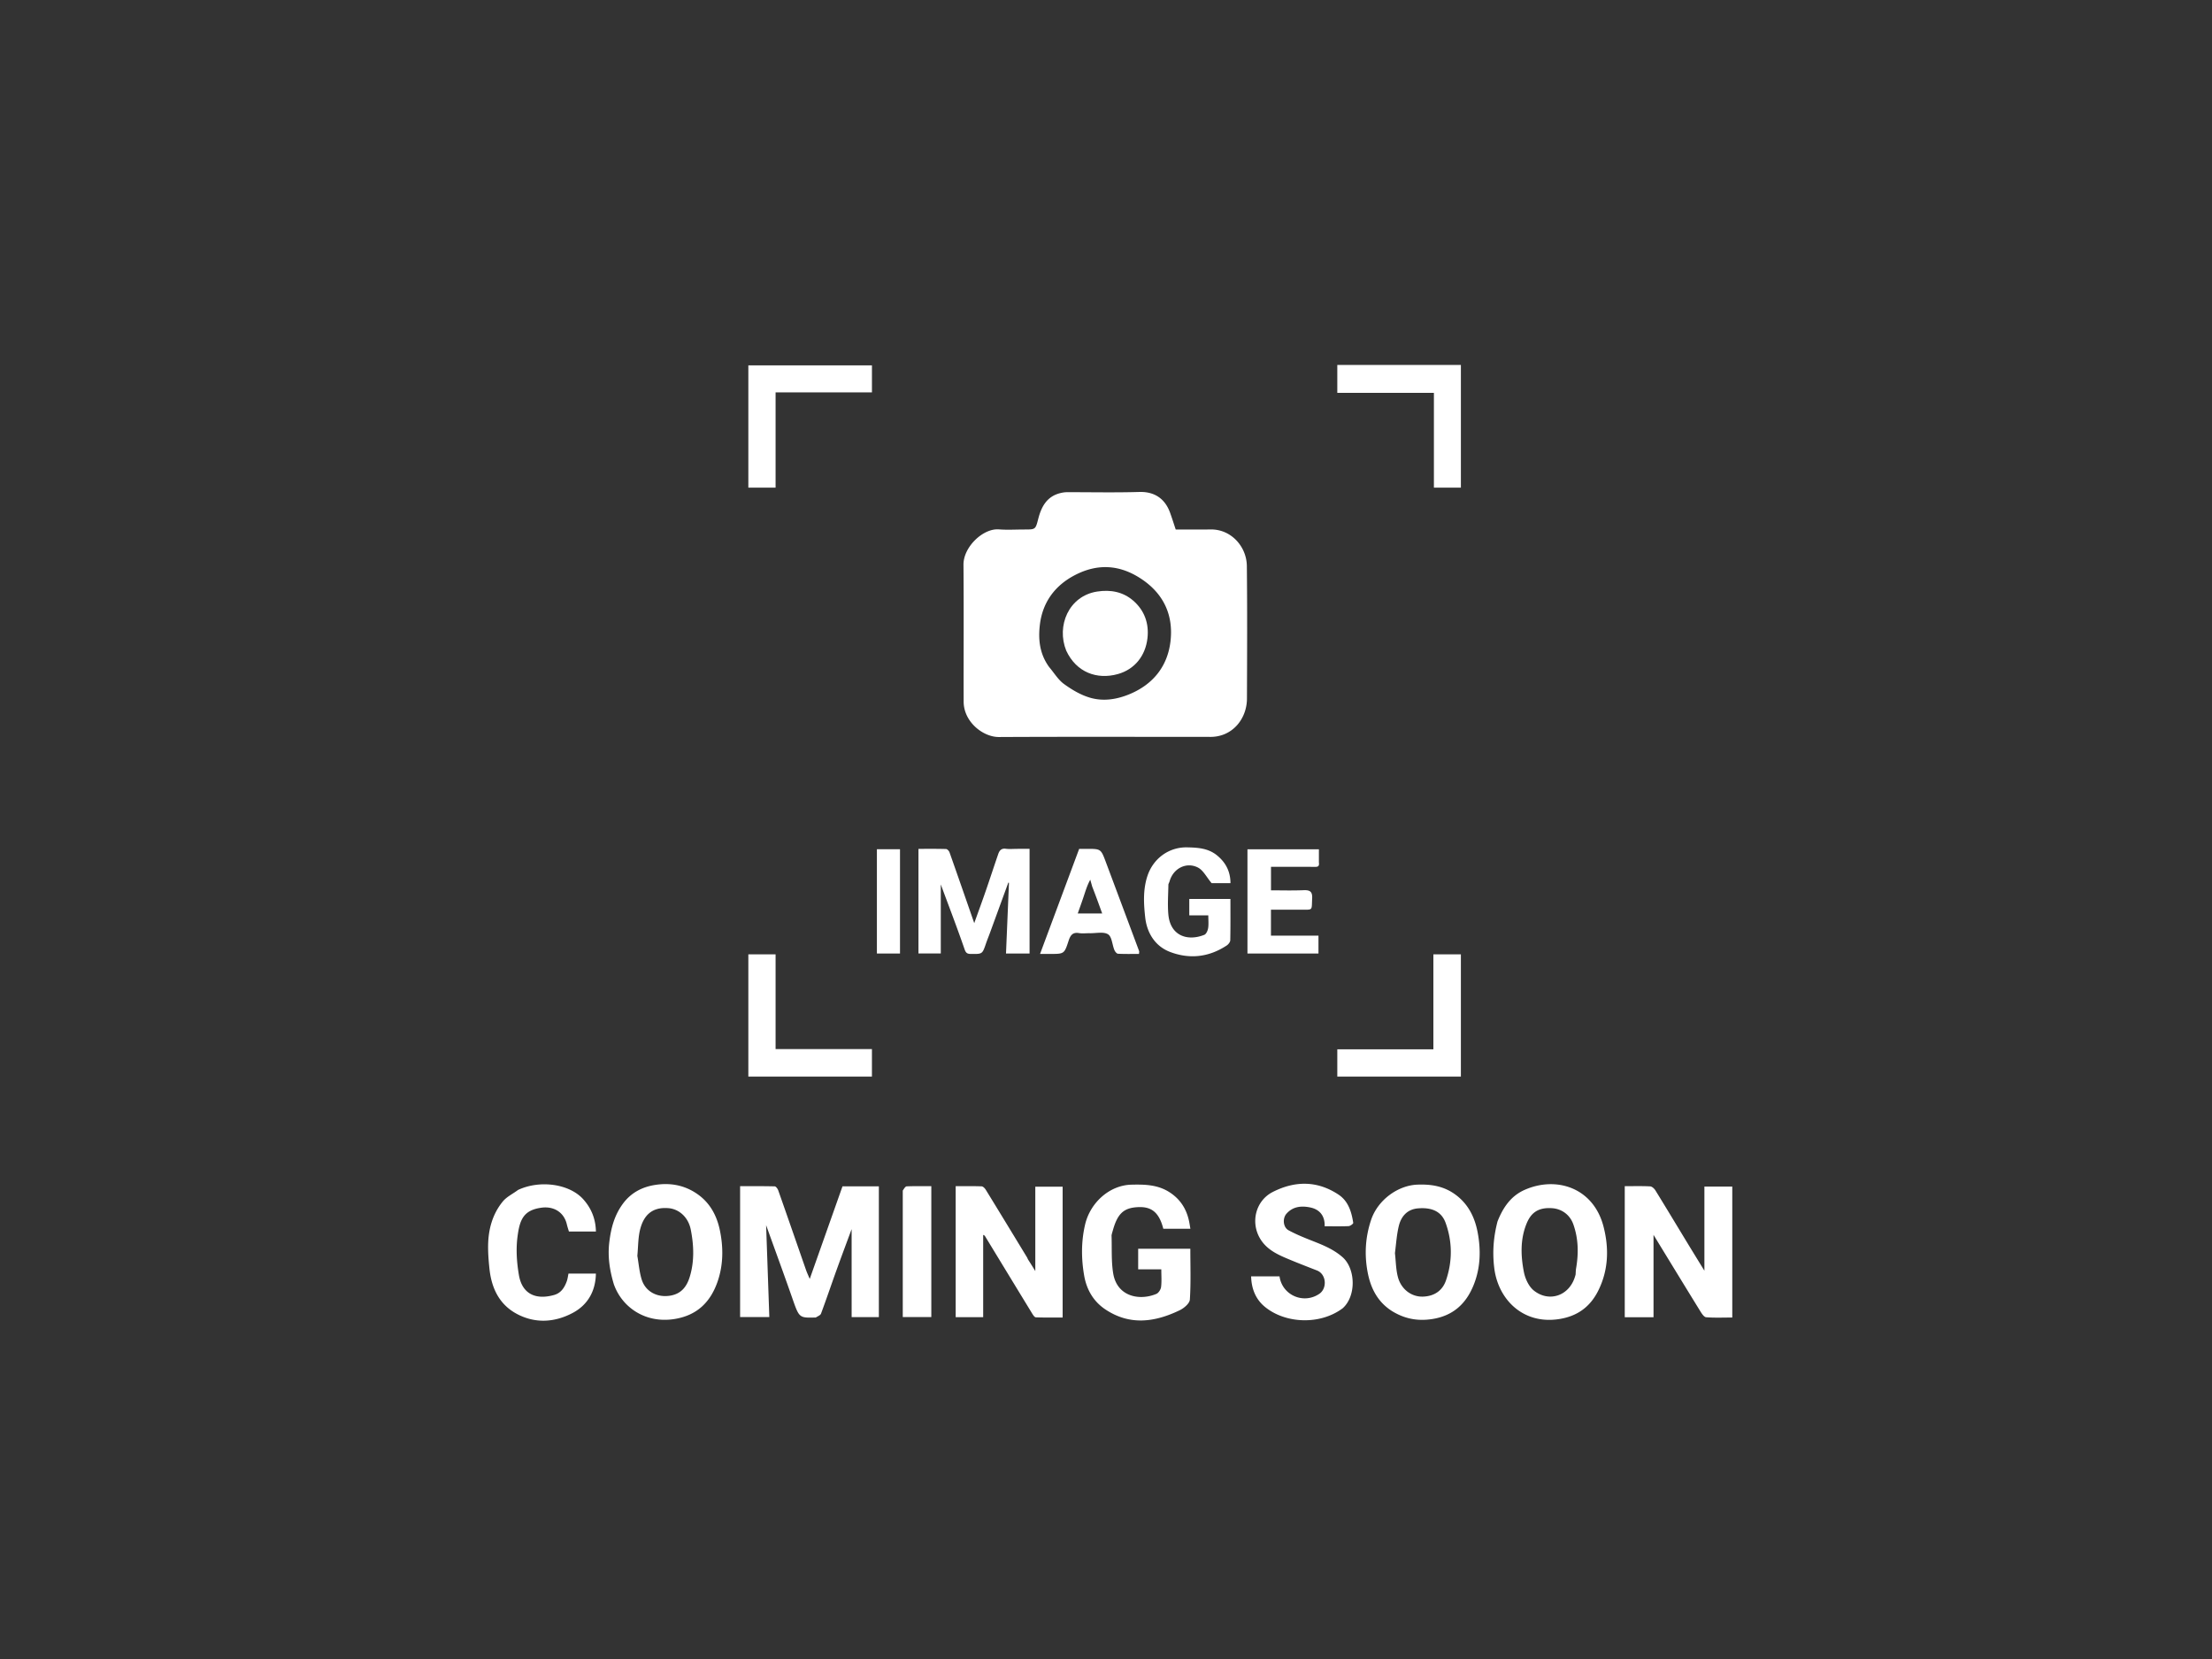 <svg xmlns="http://www.w3.org/2000/svg" viewBox="0 0 960 720" height="720" width="960">
	<rect x="0" y="0" width="960" height="720" fill="#333333" stroke="none"/>
	<path fill="#FFFFFF" d="M521.387 319.8c-29.489 0-58.684-.085-87.875.063-6.809.035-15.27-6.504-15.293-15.375-.055-19.793.094-39.59-.074-59.383-.067-7.699 8.484-15.886 15.375-15.355 3.675.285 7.394.05 11.093.05 4.867 0 4.785-.023 6.012-4.738 1.348-5.18 3.719-9.593 9.465-11.035.933-.234 1.91-.406 2.863-.41 10.5-.027 21.004.215 31.492-.105 6.262-.188 11.043 2.593 13.36 9 .847 2.343 1.593 4.726 2.449 7.289 4.992 0 10.082.066 15.168-.016 8.863-.14 15.61 7.434 15.703 15.844.21 19.191.11 38.39.047 57.586-.031 8.777-6.402 16.93-16.488 16.59-1-.035-2-.004-3.297-.004m-66.016-30.246c2.113 2.48 3.86 5.468 6.426 7.324 3.45 2.496 7.336 4.797 11.383 5.953 5.691 1.633 11.511.742 17.097-1.59 10.34-4.32 16.5-12.258 17.723-23.012 1.27-11.152-2.887-20.511-12.73-27.02-9.375-6.206-18.915-6.702-28.711-1.64-8.653 4.473-14.036 11.723-15.239 21.399-.78 6.316-.246 12.726 4.051 18.586Zm-85.77 261.734v-17.848c-1.94 5.254-4.269 11.45-6.515 17.676-2.281 6.328-4.426 12.707-6.777 19.008-.274.734-1.465 1.129-2.243 1.668-.066.047-.195.004-.296.008-7.008.183-6.926.156-9.989-8.606-3.597-10.293-7.36-20.53-11.297-31.484l1.395 39.887h-12.68v-56.793c4.918 0 9.973-.051 15.02.078.539.015 1.285 1.039 1.531 1.738 4.059 11.512 8.043 23.05 12.063 34.574.41 1.172.953 2.301 1.605 3.856l14.215-40.184h15.781v56.746h-11.812Zm382.2-19.687V571.8c-3.864 0-7.633.176-11.364-.125-.921-.078-1.89-1.602-2.535-2.645-6.66-10.793-13.261-21.62-20.28-33.105v35.738h-12.485v-56.863c3.703 0 7.375-.106 11.027.082.8.039 1.793.965 2.274 1.742 4.66 7.543 9.222 15.148 13.828 22.727 2.386 3.925 4.8 7.836 7.437 12.136v-36.52h12.098Zm-305.559 15.14c1.035 1.59 1.914 3.02 3.074 4.91V515.02h11.864v56.773c-3.75 0-7.7.074-11.645-.082-.578-.024-1.23-1.078-1.656-1.774-6.84-11.187-13.652-22.398-20.477-33.601-.086-.133-.3-.188-.707-.426v35.727h-11.933V514.8c3.742 0 7.508-.07 11.261.07.63.024 1.407.844 1.805 1.488 6.012 9.786 11.977 19.598 17.945 29.41.149.243.207.54.47.973Zm36.164-10.66c.196 5.715-.164 11.246.715 16.574 1.64 9.98 11.266 12.008 18.719 8.903.965-.403 1.926-1.899 2.062-2.993.309-2.445.098-4.957.098-7.68h-10.04v-8.925h22.638c0 7.36.273 14.738-.207 22.07-.11 1.657-2.547 3.719-4.391 4.61-10.75 5.172-21.582 6.77-32.277-.356-5.266-3.508-8.153-8.707-9.188-14.601-1.289-7.368-1.344-14.844.406-22.29 2.164-9.203 10.352-17.019 20.133-17.246 5.946-.136 11.649.004 16.856 3.524 4.414 2.98 6.933 7.023 8.062 12.082.25 1.125.406 2.266.633 3.531h-11.758c-1.949-7.71-5.672-9.71-11.258-9.375-5.898.352-8.586 2.774-10.609 9.977-.184.644-.39 1.281-.594 2.195Zm121.672 32.898c-6.383-4.066-9.308-10.203-10.562-17.007-1.399-7.559-.973-15.078 1.55-22.578 2.895-8.594 11.57-14.915 20.012-15.258 6.04-.246 11.527.633 16.555 4.312 5.61 4.11 8.414 9.895 9.64 16.305 1.465 7.648 1.29 15.414-1.68 22.84-3.304 8.265-8.98 13.492-18.124 14.886-6.27.954-11.899-.113-17.39-3.5m1.32-25.093c.406 3.48.402 7.07 1.304 10.418 1.395 5.191 5.82 8.582 10.844 8.425 4.715-.148 8.43-2.406 10.02-7.085 2.828-8.31 2.777-16.762-.188-24.95-1.777-4.906-5.95-6.785-12.035-6.258-4.602.403-7.258 3.446-8.274 7.657-.886 3.656-1.14 7.465-1.672 11.793Zm44.527-13.817c2.418-6.082 5.808-11.043 11.785-13.68 13.766-6.074 29.816-.925 34.191 15.887 2.457 9.446 2.188 19-2.32 27.965-3.492 6.946-9.031 11.008-16.953 12.235-15.734 2.441-26.473-8.622-28.129-22.149-.844-6.855-.355-13.441 1.426-20.258m33.879 23.04c.066-.887.062-1.79.215-2.66 1.105-6.466 1.023-12.829-1.204-19.098-1.48-4.172-5.05-6.72-9.246-7-6.61-.45-9.402 2.586-11.12 6.878-2.708 6.77-2.45 13.883-1.087 20.832.563 2.868 2.074 6.2 4.25 7.973 6.64 5.41 15.938 2.422 18.196-6.926Zm-417.414 4.218c-1.825-6.148-2.72-12.023-1.946-18.328.735-6.02 2.164-11.438 5.762-16.414 3.488-4.828 8.281-7.356 13.79-8.274 6.608-1.101 12.944-.097 18.726 3.954 5.57 3.91 8.41 9.515 9.695 15.672 1.547 7.41 1.535 15.054-1.031 22.382-3.125 8.922-8.989 14.598-18.711 16.14-12.528 1.99-22.75-5.054-26.285-15.132m10.21-12.285c.598 3.414.86 6.937 1.876 10.227 1.695 5.48 7.082 8.082 12.753 6.98 4.672-.906 6.895-4.102 8.13-8.152 2.046-6.72 1.769-13.621.44-20.391-1.093-5.598-5.241-8.977-9.613-9.355-7.667-.668-10.843 3.656-12.269 8.808-1 3.613-.918 7.524-1.316 11.883Zm164.993-176.645h5.23v45.418h-10.226l1.285-30.675-.27-.11a49346.05 49346.05 0 0 1-7.996 21.89c-.562 1.536-1.183 3.048-1.715 4.59-1.562 4.56-1.55 4.544-6.3 4.5-1.454-.011-2.309-.093-2.95-1.956-3.28-9.5-6.894-18.887-10.351-28.215v29.953h-9.692v-45.39c3.875 0 7.926-.051 11.97.066.526.015 1.292.832 1.503 1.43 3.555 10.046 7.043 20.113 10.738 30.738 1.766-4.934 3.41-9.407 4.97-13.914 1.85-5.356 3.605-10.75 5.452-16.106.512-1.476 1.344-2.527 3.266-2.262 1.566.22 3.191.043 5.086.043ZM582.73 567.773c-9.777 7.348-24.835 6.73-33.77-.605-4-3.281-5.839-7.867-5.976-13.234h12.325c1.125 8.129 10.359 12.254 17.257 7.59 3.52-2.383 3.098-8.547-1.027-10.153-4.023-1.566-8.05-3.129-12.035-4.785-4.863-2.024-9.684-4.152-12.578-8.957-4.317-7.164-1.977-16.55 5.465-20.328 9.62-4.883 19.297-4.953 28.504 1.148 4.27 2.832 5.664 7.477 6.402 12.262.058.383-1.281 1.387-2 1.422-3.387.152-6.781.066-10.406.066.16-4.515-2.16-7.328-6.286-8.176-3.722-.761-7.48-.484-10.3 2.747-1.774 2.039-1.461 5.878.93 7.175 3.023 1.633 6.226 2.97 9.43 4.235 4.94 1.957 9.823 3.773 13.983 7.422 5.649 4.953 6.075 16.8.082 22.168ZM224.871 516.41c9.606-4.441 22.266-2.566 28.215 4.02 3.535 3.918 5.434 8.566 5.543 14.05H246.91c-.277-.949-.644-2.003-.898-3.09-1.235-5.308-5.68-7.96-10.965-7.261-7.957 1.055-9.512 5.324-10.461 12.68-.7 5.421-.309 11.152.621 16.57 1.418 8.262 7.363 10.863 15.266 8.64 3.03-.855 4.496-3.199 5.492-5.91.394-1.07.512-2.234.765-3.39h11.887c-.129 7.715-3.605 13.644-10.039 17.07-7.562 4.031-15.84 4.715-23.758.707-7.992-4.043-11.476-11.246-12.394-19.836-.363-3.43-.645-6.898-.582-10.344.129-6.93 1.93-13.464 6.375-18.882 1.664-2.028 4.293-3.266 6.652-5.024ZM615.59 455.41h6.492v-41.23h11.938v53.039h-53.637V455.41Zm-278.988-9.613v9.504h41.816v11.933h-53.64v-53.058h11.824Zm277.796-287.399h19.625v53.227H622.31v-41.117h-41.926v-12.11ZM336.602 195v16.625h-11.825v-53.05h53.645v11.714h-41.82ZM507.082 383.781c-.074 4.547-.406 8.871-.016 13.13.852 9.23 8.282 11.718 15.61 8.796.824-.332 1.484-1.844 1.652-2.898.27-1.735.07-3.547.07-5.559h-8.253v-7.105H534c0 5.996.055 11.96-.07 17.918-.02.78-.82 1.796-1.543 2.273-7.684 5.07-16.043 6.035-24.535 2.82-6.618-2.504-10.09-8.379-10.829-14.949-.656-5.863-1.011-11.977.918-17.918 2.524-7.762 9.41-12.703 17.278-12.539 4.664.098 9.152.367 12.965 3.48 3.785 3.09 5.812 6.98 5.836 12.047h-8.192c-2.183-2.593-3.598-5.57-5.926-6.77-4.863-2.503-10.668.192-12.308 5.985-.102.36-.29.692-.512 1.29Zm65.316-9.465c.293 2.036-.859 1.899-2.007 1.895-6.196-.024-12.387-.012-18.786-.012v10.2c4.598 0 9.356.144 14.098-.055 2.77-.117 3.926.535 3.766 3.594-.274 5.328.504 4.863-4.828 4.863h-13.055v11.262h20.625v7.75h-30.82v-45.22h31.007Zm-100.742-5.918c6.125 0 6.13 0 8.297 5.793 4.813 12.852 9.617 25.707 14.414 38.563.094.258-.015.59-.043 1.242-3.043 0-6.09.086-9.12-.078-.567-.027-1.298-.957-1.571-1.629-.945-2.316-1.063-5.738-2.727-6.797-1.941-1.23-5.18-.433-7.855-.484-1.598-.035-3.23.21-4.785-.055-2.762-.476-3.75 1.047-4.477 3.274-1.887 5.785-1.918 5.773-8.047 5.773h-4.36l16.977-45.602h3.297m2.367 16.395-.851-3.008c-1.32 2.406-2.05 4.856-2.852 7.277-.804 2.422-1.683 4.825-2.578 7.372h10.602c-1.406-3.895-2.73-7.57-4.32-11.641Zm-82.222 131.906c.566-.828 1.113-1.8 1.699-1.828 3.492-.144 6.992-.07 10.691-.07v56.793h-12.39Zm-1.2-139.894v37.023h-10.03v-45.254h10.03Zm0 0"/>
	<path fill="#FFFFFF" d="M462.73 282.352c-4.308-10.684 1.055-23.664 13.38-25.614 5.917-.933 11.312.133 15.702 3.938 4.813 4.168 6.922 9.804 6.184 16.289-.883 7.723-5.59 13.539-12.832 15.574-9 2.531-18.02-.66-22.434-10.187Zm0 0"/>
</svg>